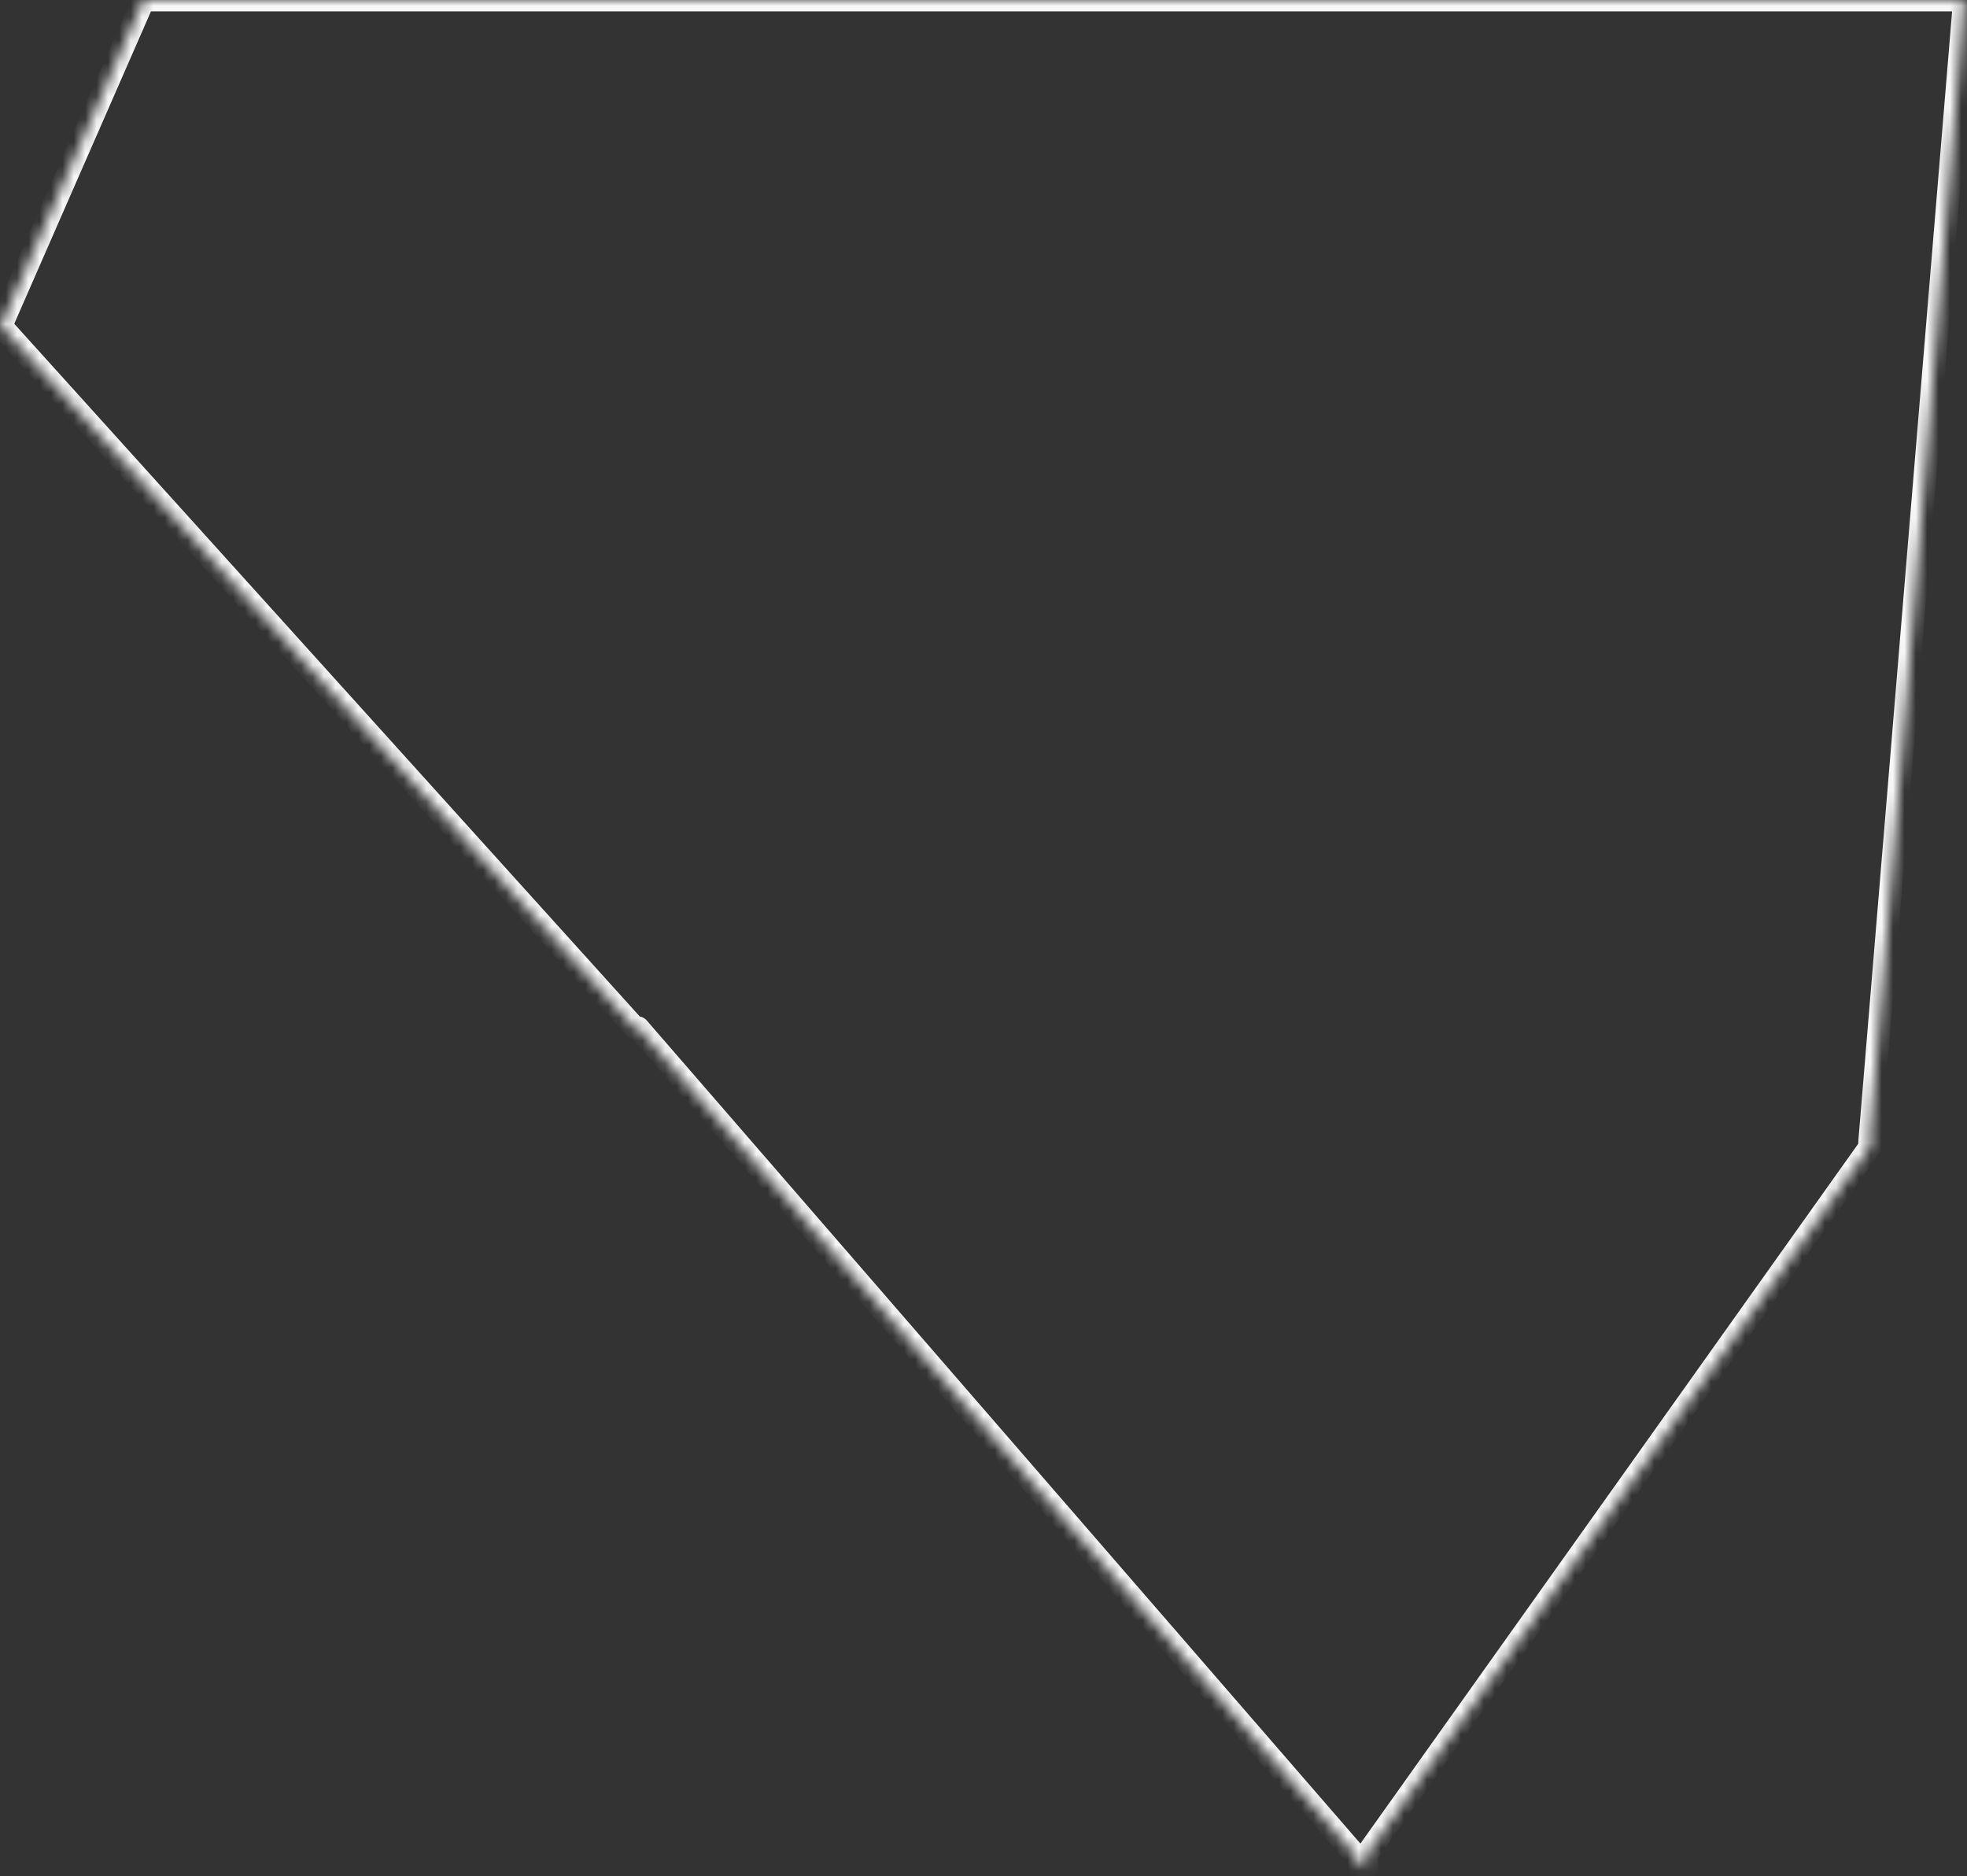 <?xml version="1.0" encoding="UTF-8"?> <svg xmlns="http://www.w3.org/2000/svg" width="173" height="165" viewBox="0 0 173 165" fill="none"><rect x="0" y="0" width="173" height="165" fill="#333333" stroke="none"/> <mask id="path-1-inside-1" fill="white"> <path fill-rule="evenodd" clip-rule="evenodd" d="M0.469 29.098L0 28.84L0.077 28.664L0 28.579L0.092 28.629L12.623 0H90.384H90.935H130.127H130.34H172.777L164.432 100.493L164.693 100.535L120.184 163.093L120.236 164.327L119.726 163.738L119.307 164.327L119.274 163.217L56.116 90.383L55.807 90.37L0.469 29.098Z"></path> </mask> <path d="M0 28.84L-0.916 28.439C-1.123 28.912 -0.935 29.466 -0.483 29.715L0 28.84ZM0.469 29.098L1.212 28.428C1.137 28.346 1.049 28.276 0.952 28.223L0.469 29.098ZM0.077 28.664L0.993 29.065C1.151 28.704 1.083 28.285 0.819 27.994L0.077 28.664ZM0 28.579L0.481 27.702C0.053 27.467 -0.482 27.576 -0.784 27.958C-1.087 28.341 -1.069 28.887 -0.742 29.249L0 28.579ZM0.092 28.629L-0.389 29.506C-0.143 29.641 0.149 29.666 0.414 29.576C0.68 29.485 0.896 29.287 1.008 29.03L0.092 28.629ZM12.623 0V-1C12.226 -1 11.866 -0.765 11.707 -0.401L12.623 0ZM172.777 0L173.773 0.083C173.796 -0.196 173.702 -0.471 173.512 -0.677C173.323 -0.883 173.056 -1 172.777 -1V0ZM164.432 100.493L163.436 100.41C163.393 100.931 163.758 101.397 164.273 101.48L164.432 100.493ZM164.693 100.535L165.508 101.115C165.709 100.833 165.749 100.468 165.616 100.149C165.482 99.83 165.194 99.603 164.853 99.548L164.693 100.535ZM120.184 163.093L119.37 162.514C119.241 162.695 119.176 162.913 119.185 163.135L120.184 163.093ZM120.236 164.327L119.481 164.982C119.759 165.303 120.211 165.413 120.606 165.256C121.001 165.099 121.253 164.709 121.236 164.285L120.236 164.327ZM119.726 163.738L120.481 163.083C120.28 162.851 119.984 162.724 119.678 162.739C119.372 162.754 119.089 162.908 118.911 163.158L119.726 163.738ZM119.307 164.327L118.307 164.356C118.32 164.785 118.606 165.159 119.017 165.284C119.428 165.408 119.873 165.256 120.122 164.906L119.307 164.327ZM119.274 163.217L120.274 163.188C120.267 162.957 120.181 162.736 120.03 162.562L119.274 163.217ZM56.116 90.383L56.872 89.728C56.691 89.519 56.432 89.395 56.157 89.383L56.116 90.383ZM55.807 90.37L55.065 91.04C55.245 91.24 55.498 91.358 55.767 91.369L55.807 90.37ZM-0.483 29.715L-0.013 29.974L0.952 28.223L0.483 27.964L-0.483 29.715ZM-0.839 28.263L-0.916 28.439L0.916 29.241L0.993 29.065L-0.839 28.263ZM-0.742 29.249L-0.665 29.334L0.819 27.994L0.742 27.908L-0.742 29.249ZM0.573 27.752L0.481 27.702L-0.481 29.455L-0.389 29.506L0.573 27.752ZM11.707 -0.401L-0.824 28.228L1.008 29.03L13.539 0.401L11.707 -0.401ZM90.384 -1H12.623V1H90.384V-1ZM90.935 -1H90.384V1H90.935V-1ZM130.127 -1H90.935V1H130.127V-1ZM130.34 -1H130.127V1H130.34V-1ZM172.777 -1H130.34V1H172.777V-1ZM165.429 100.576L173.773 0.083L171.78 -0.083L163.436 100.41L165.429 100.576ZM164.853 99.548L164.592 99.506L164.273 101.48L164.534 101.522L164.853 99.548ZM120.999 163.673L165.508 101.115L163.879 99.955L119.37 162.514L120.999 163.673ZM121.236 164.285L121.184 163.051L119.185 163.135L119.237 164.369L121.236 164.285ZM118.97 164.393L119.481 164.982L120.992 163.672L120.481 163.083L118.97 164.393ZM120.122 164.906L120.541 164.318L118.911 163.158L118.492 163.747L120.122 164.906ZM118.275 163.247L118.307 164.356L120.307 164.297L120.274 163.188L118.275 163.247ZM55.361 91.038L118.519 163.872L120.03 162.562L56.872 89.728L55.361 91.038ZM55.767 91.369L56.075 91.382L56.157 89.383L55.848 89.371L55.767 91.369ZM-0.273 29.769L55.065 91.04L56.55 89.7L1.212 28.428L-0.273 29.769Z" fill="#F7F7F7" mask="url(#path-1-inside-1)"></path> </svg> 